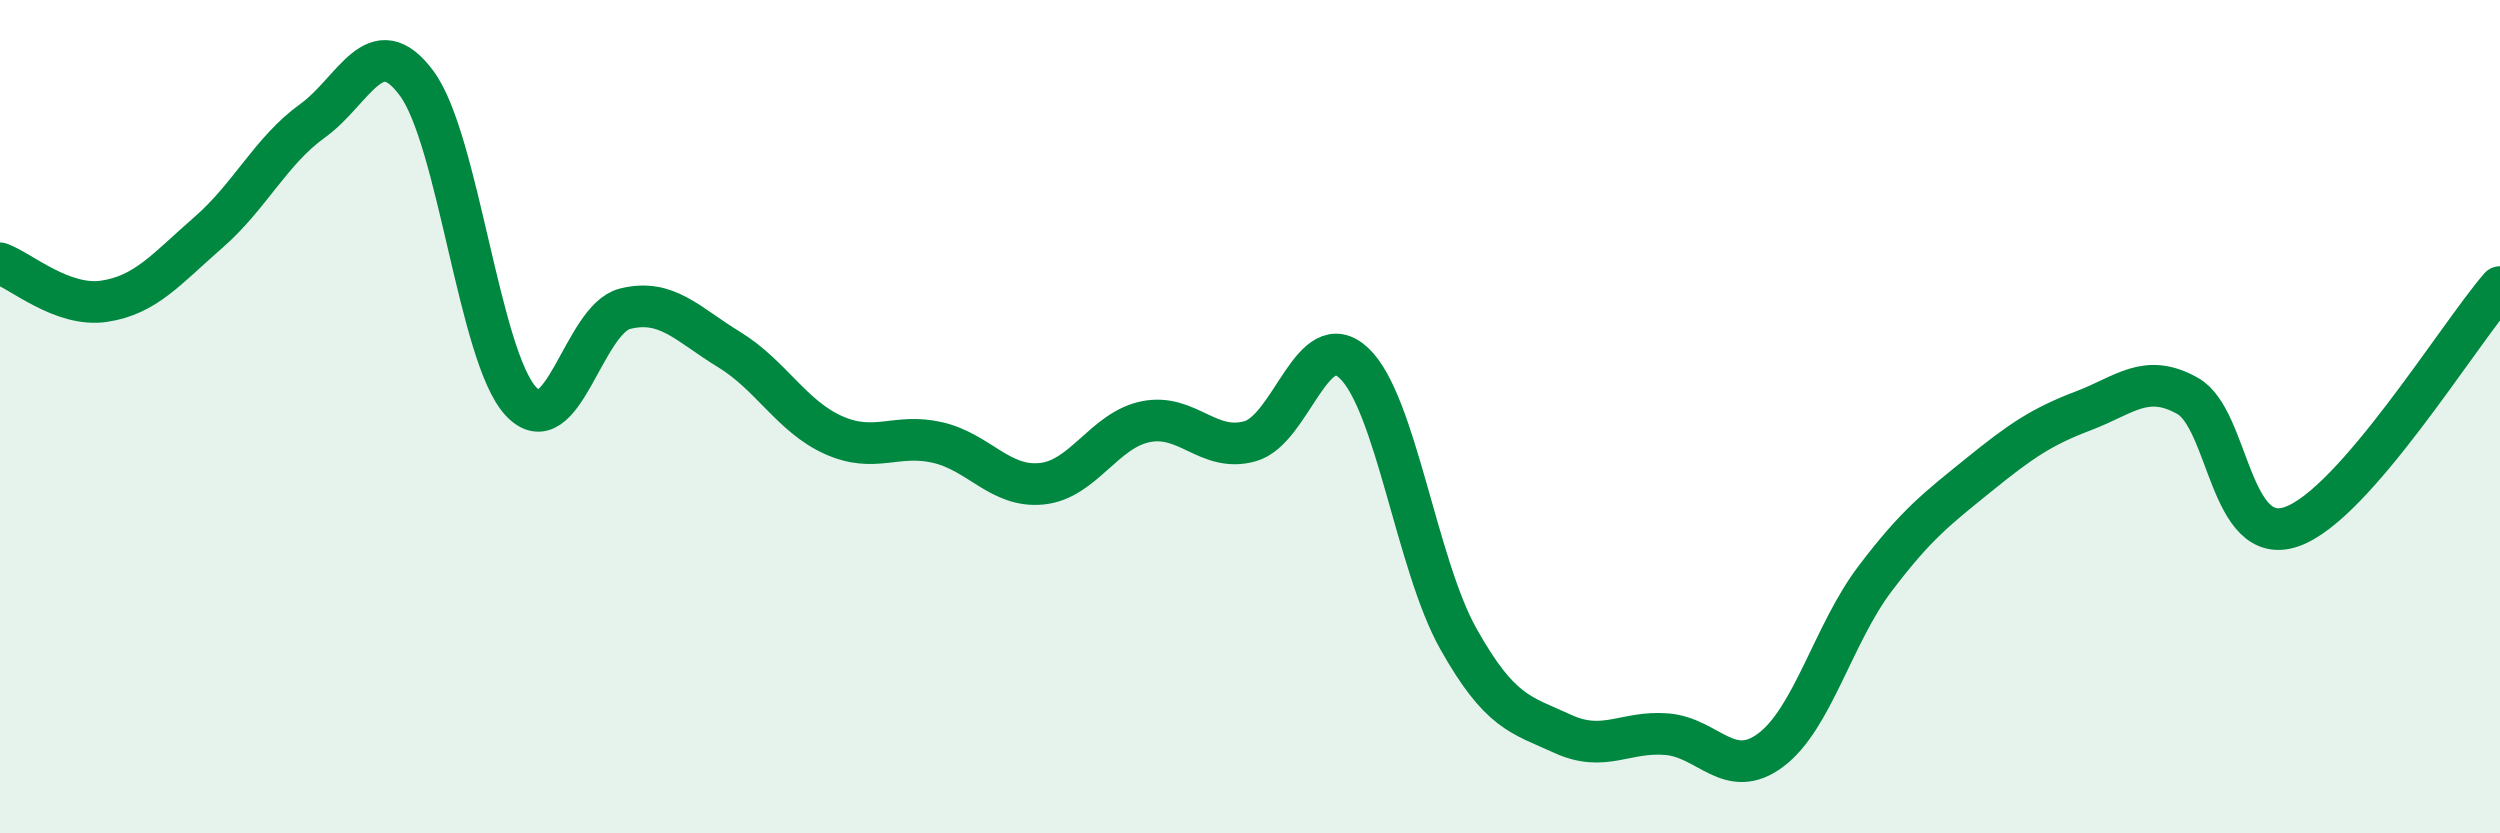 
    <svg width="60" height="20" viewBox="0 0 60 20" xmlns="http://www.w3.org/2000/svg">
      <path
        d="M 0,6.32 C 0.5,6.5 1.5,7.38 2.5,7.23 C 3.5,7.08 4,6.45 5,5.58 C 6,4.71 6.5,3.62 7.5,2.9 C 8.5,2.18 9,0.65 10,2 C 11,3.35 11.5,8.55 12.5,9.63 C 13.5,10.71 14,7.66 15,7.41 C 16,7.16 16.5,7.78 17.5,8.39 C 18.5,9 19,9.99 20,10.44 C 21,10.89 21.5,10.39 22.5,10.62 C 23.5,10.85 24,11.71 25,11.61 C 26,11.51 26.5,10.32 27.5,10.12 C 28.5,9.92 29,10.87 30,10.59 C 31,10.31 31.5,7.77 32.5,8.72 C 33.5,9.67 34,13.55 35,15.33 C 36,17.11 36.5,17.15 37.5,17.61 C 38.5,18.07 39,17.54 40,17.62 C 41,17.7 41.5,18.75 42.5,18 C 43.5,17.25 44,15.21 45,13.89 C 46,12.57 46.5,12.2 47.5,11.39 C 48.5,10.58 49,10.24 50,9.86 C 51,9.48 51.5,8.94 52.5,9.5 C 53.5,10.06 53.5,13.16 55,12.64 C 56.5,12.12 59,8.04 60,6.89L60 20L0 20Z"
        fill="#008740"
        opacity="0.1"
        stroke-linecap="round"
        stroke-linejoin="round"
      />
      <path
        d="M 0,6.32 C 0.5,6.5 1.5,7.38 2.5,7.23 C 3.5,7.08 4,6.45 5,5.58 C 6,4.71 6.5,3.62 7.5,2.9 C 8.5,2.18 9,0.65 10,2 C 11,3.35 11.5,8.55 12.5,9.63 C 13.5,10.71 14,7.66 15,7.41 C 16,7.16 16.5,7.78 17.5,8.39 C 18.5,9 19,9.99 20,10.44 C 21,10.89 21.5,10.39 22.5,10.62 C 23.5,10.85 24,11.71 25,11.61 C 26,11.51 26.5,10.32 27.5,10.12 C 28.5,9.92 29,10.87 30,10.59 C 31,10.31 31.5,7.77 32.5,8.72 C 33.5,9.67 34,13.55 35,15.33 C 36,17.11 36.5,17.15 37.5,17.61 C 38.5,18.07 39,17.54 40,17.62 C 41,17.7 41.5,18.75 42.5,18 C 43.5,17.25 44,15.21 45,13.89 C 46,12.57 46.5,12.2 47.5,11.39 C 48.5,10.58 49,10.24 50,9.86 C 51,9.48 51.5,8.94 52.5,9.5 C 53.5,10.06 53.5,13.16 55,12.64 C 56.5,12.12 59,8.04 60,6.89"
        stroke="#008740"
        stroke-width="1"
        fill="none"
        stroke-linecap="round"
        stroke-linejoin="round"
      />
    </svg>
  